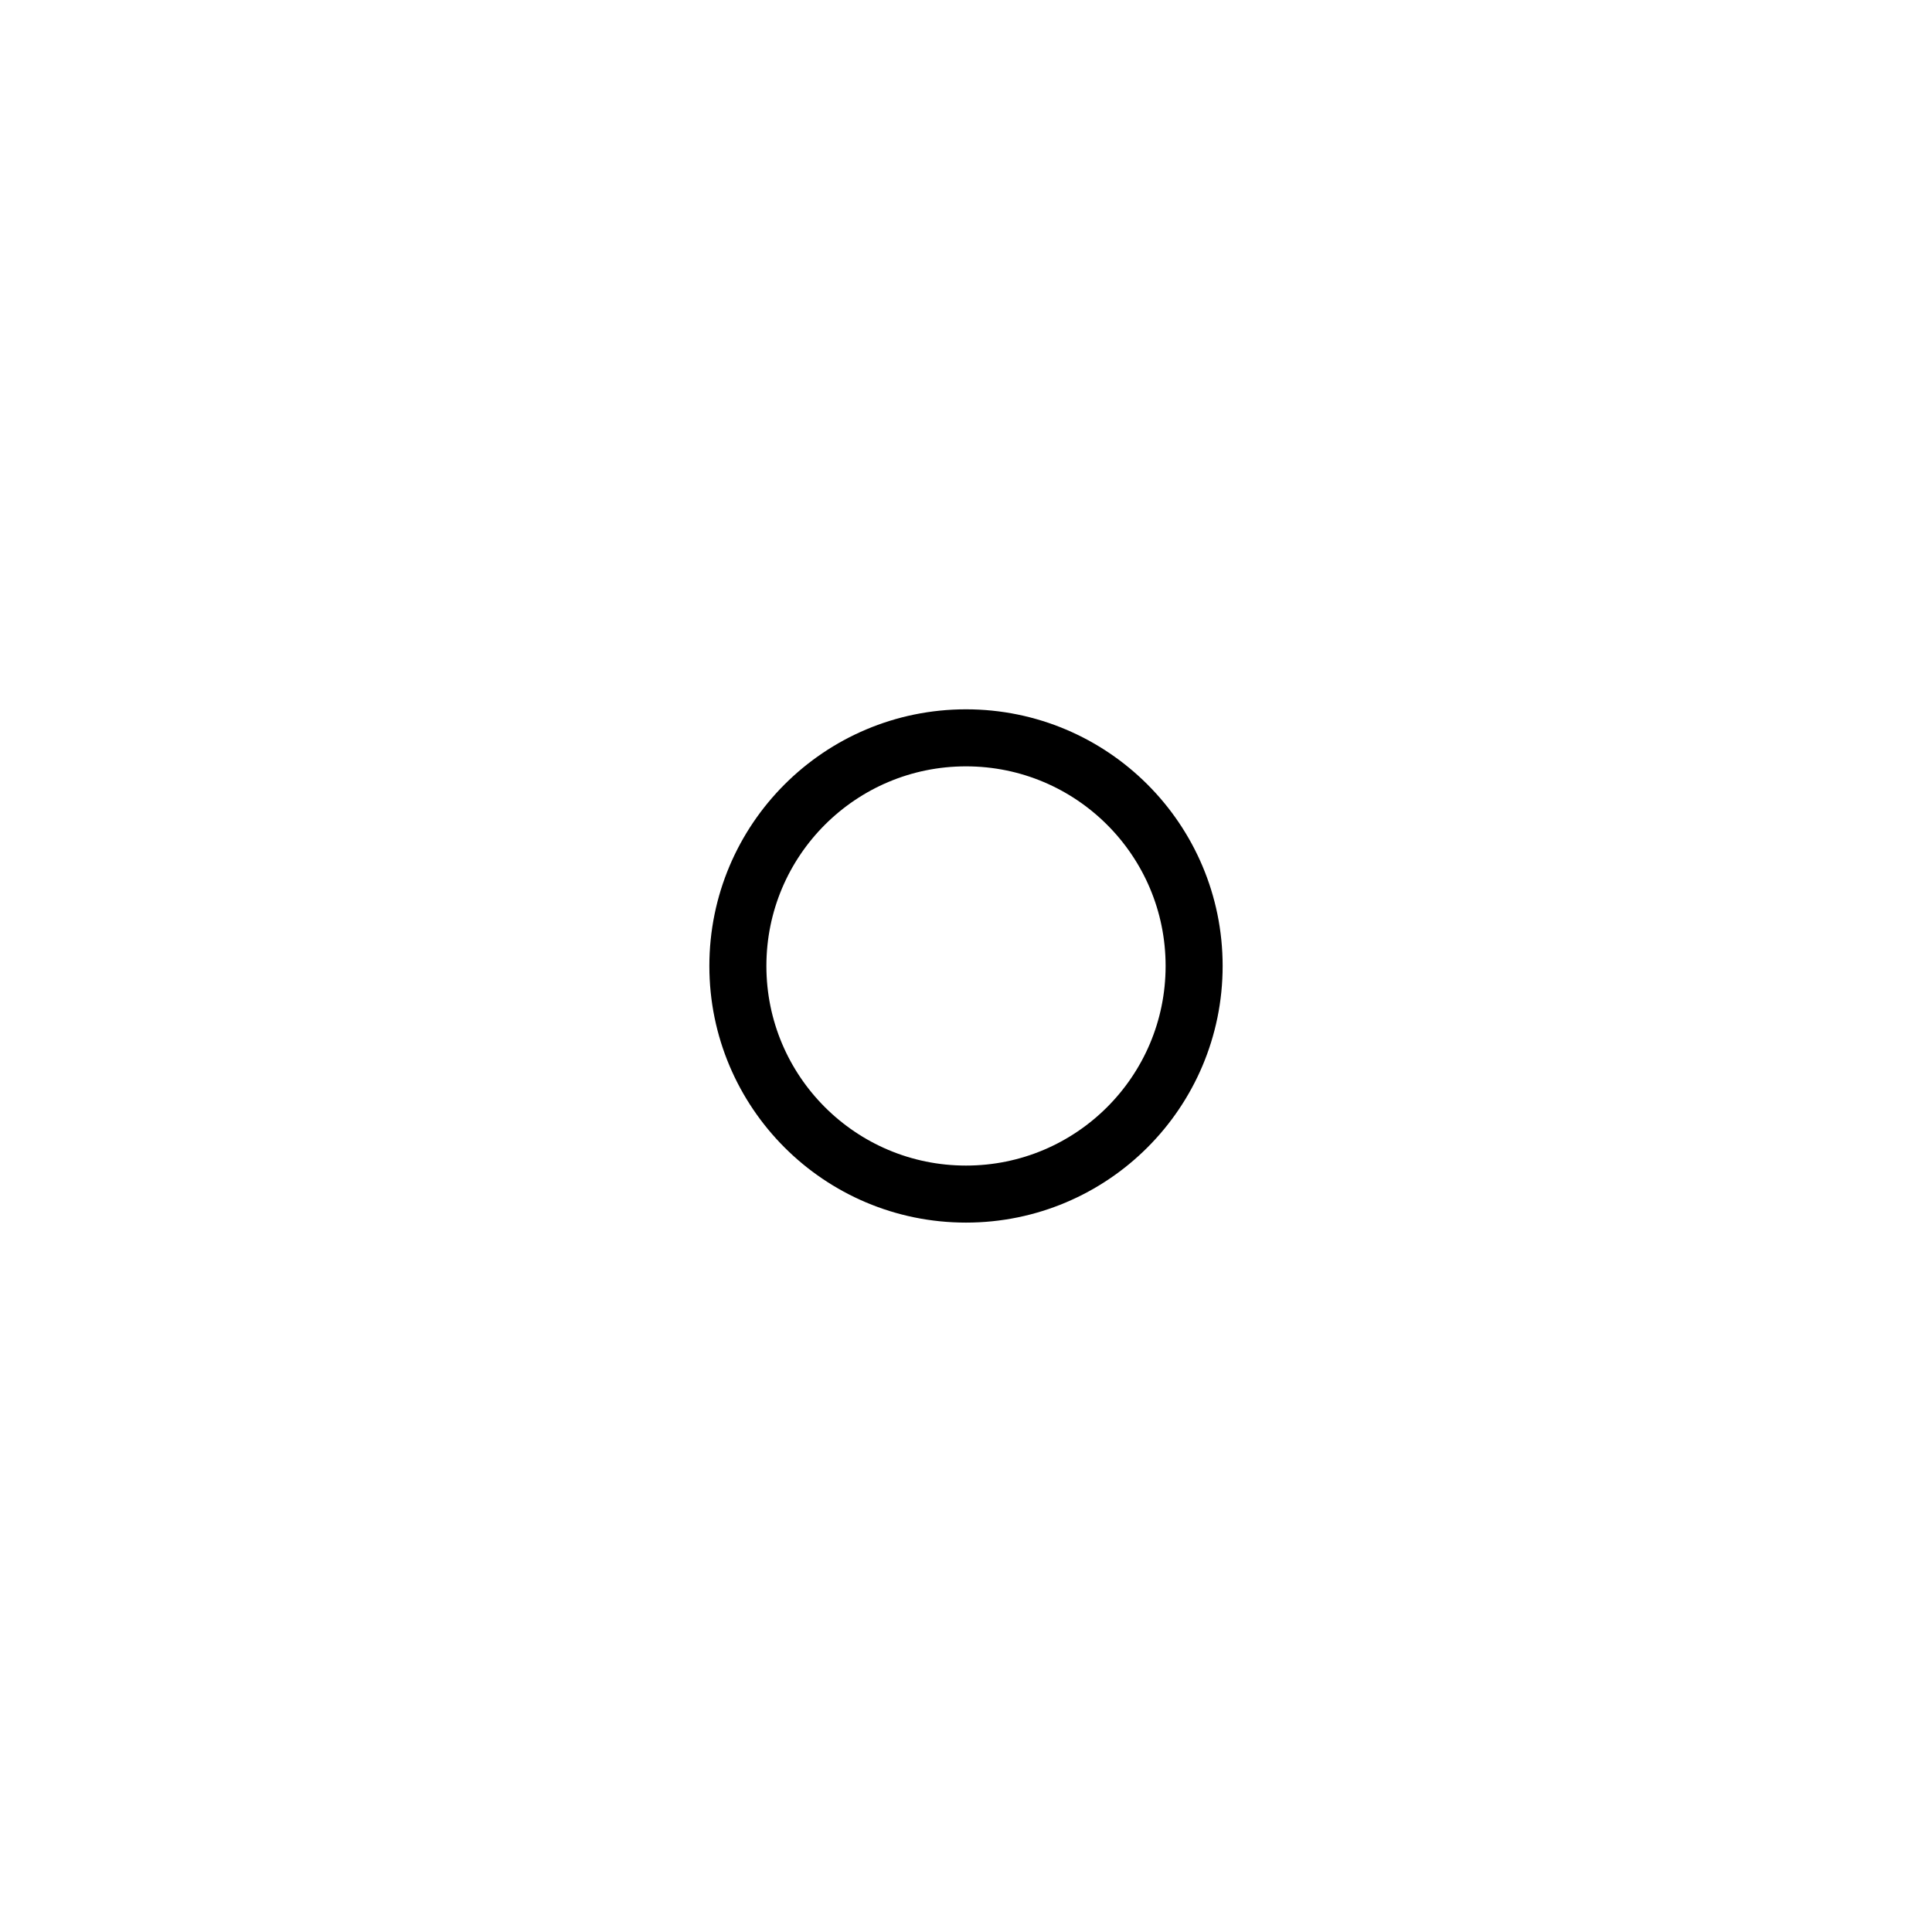 <?xml version="1.0" encoding="UTF-8"?>
<!-- Uploaded to: ICON Repo, www.svgrepo.com, Generator: ICON Repo Mixer Tools -->
<svg width="800px" height="800px" version="1.1" viewBox="144 144 512 512" xmlns="http://www.w3.org/2000/svg">
 <path transform="matrix(5.038 0 0 5.038 274.05 148.09)" d="m37 50c0 6.627-5.373 12-12 12-6.628 0-12-5.373-12-12 0-6.628 5.372-12 12-12 6.627 0 12 5.372 12 12" fill="none" stroke="#000000" stroke-linecap="round" stroke-linejoin="round" stroke-width="3"/>
</svg>